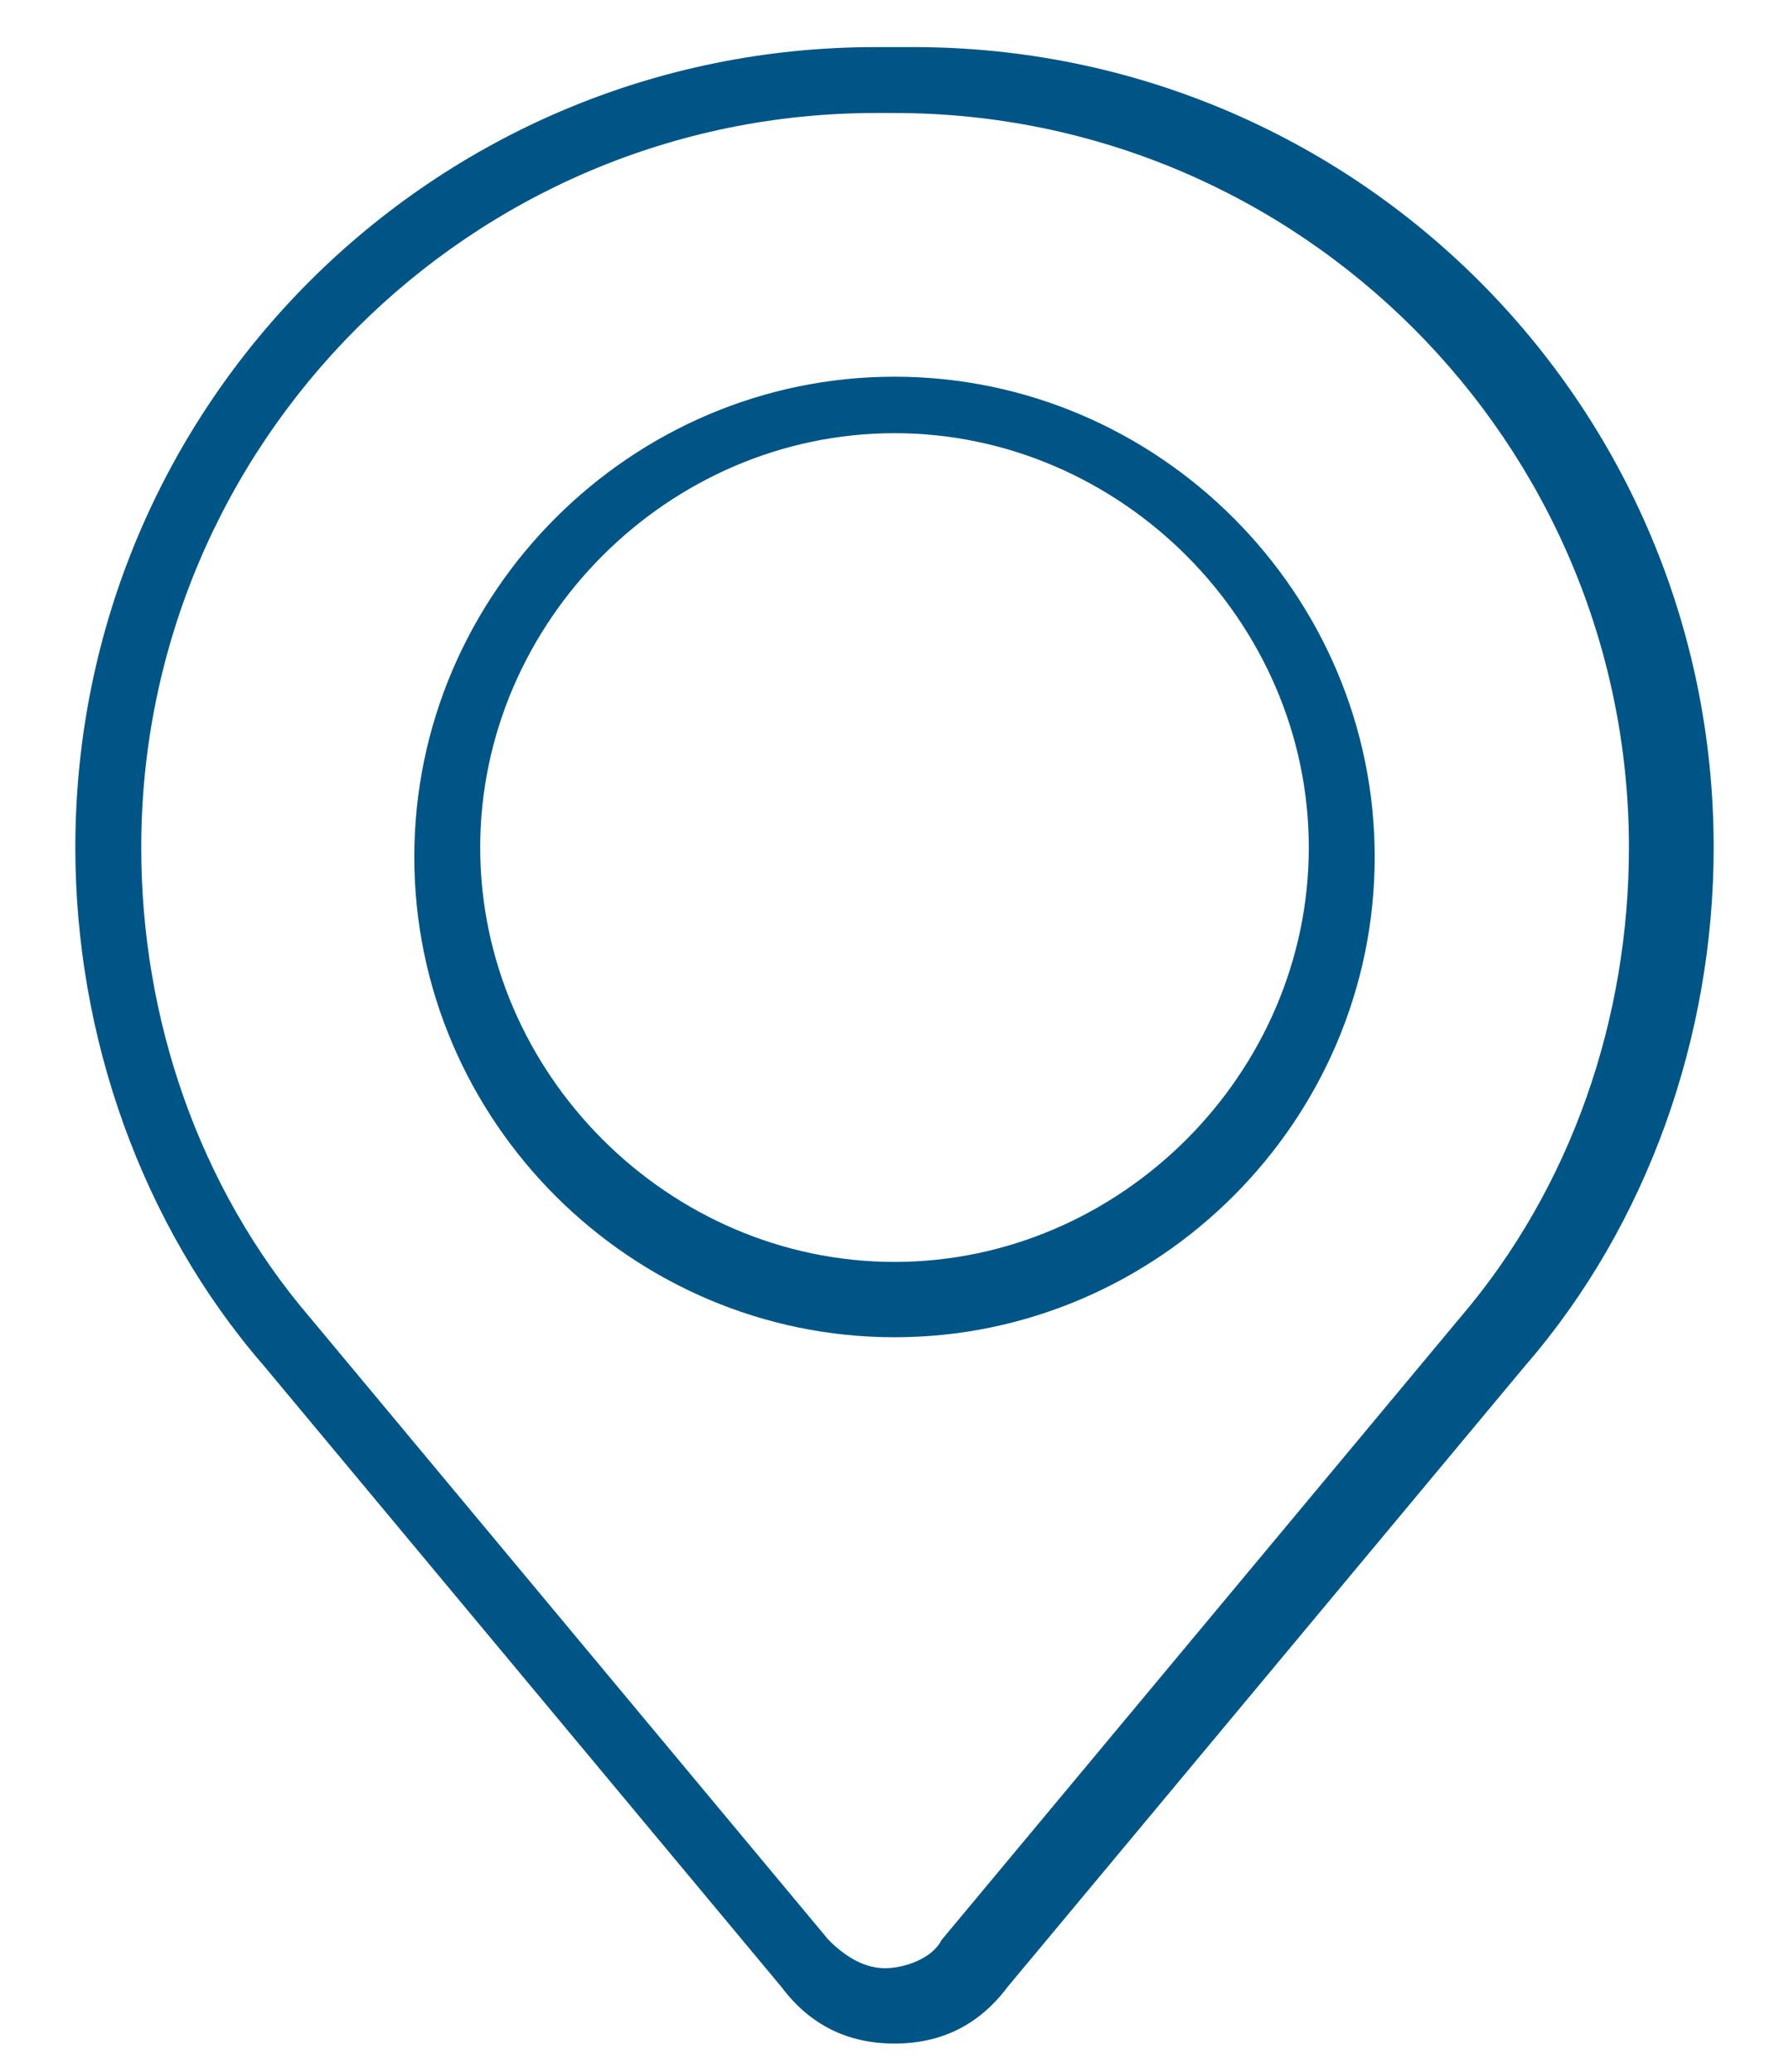 <?xml version="1.0" encoding="UTF-8"?>
<svg xmlns="http://www.w3.org/2000/svg" width="19" height="22" viewBox="0 0 19 22" fill="none">
  <path d="M9.3 1.2C5 1.2 1.5 4.7 1.5 9C1.5 10.8 2.1 12.6 3.3 14L8.8 20.6C9 20.8 9.2 20.9 9.4 20.9C9.6 20.9 9.9 20.8 10 20.6L15.5 14C16.7 12.6 17.3 10.8 17.3 9C17.3 4.7 13.8 1.2 9.5 1.2H9.3ZM9.5 21.7C9 21.7 8.6 21.5 8.3 21.1L2.8 14.5C1.5 13 0.8 11 0.8 9C0.8 4.3 4.6 0.5 9.3 0.5H9.7C14.4 0.5 18.2 4.3 18.2 9C18.2 11 17.5 13 16.2 14.5L10.7 21.1C10.4 21.5 10 21.7 9.5 21.7Z" fill="#005587"></path>
  <path d="M9.5 4.6C7.1 4.6 5.1 6.6 5.1 9C5.1 11.4 7.1 13.4 9.5 13.4C11.9 13.4 13.9 11.4 13.9 9C13.9 6.6 11.9 4.6 9.5 4.6ZM9.5 14.2C6.7 14.2 4.4 11.9 4.4 9.1C4.4 6.3 6.7 4 9.5 4C12.3 4 14.6 6.3 14.6 9.1C14.6 11.9 12.3 14.2 9.5 14.2Z" fill="#005587"></path>
</svg>

